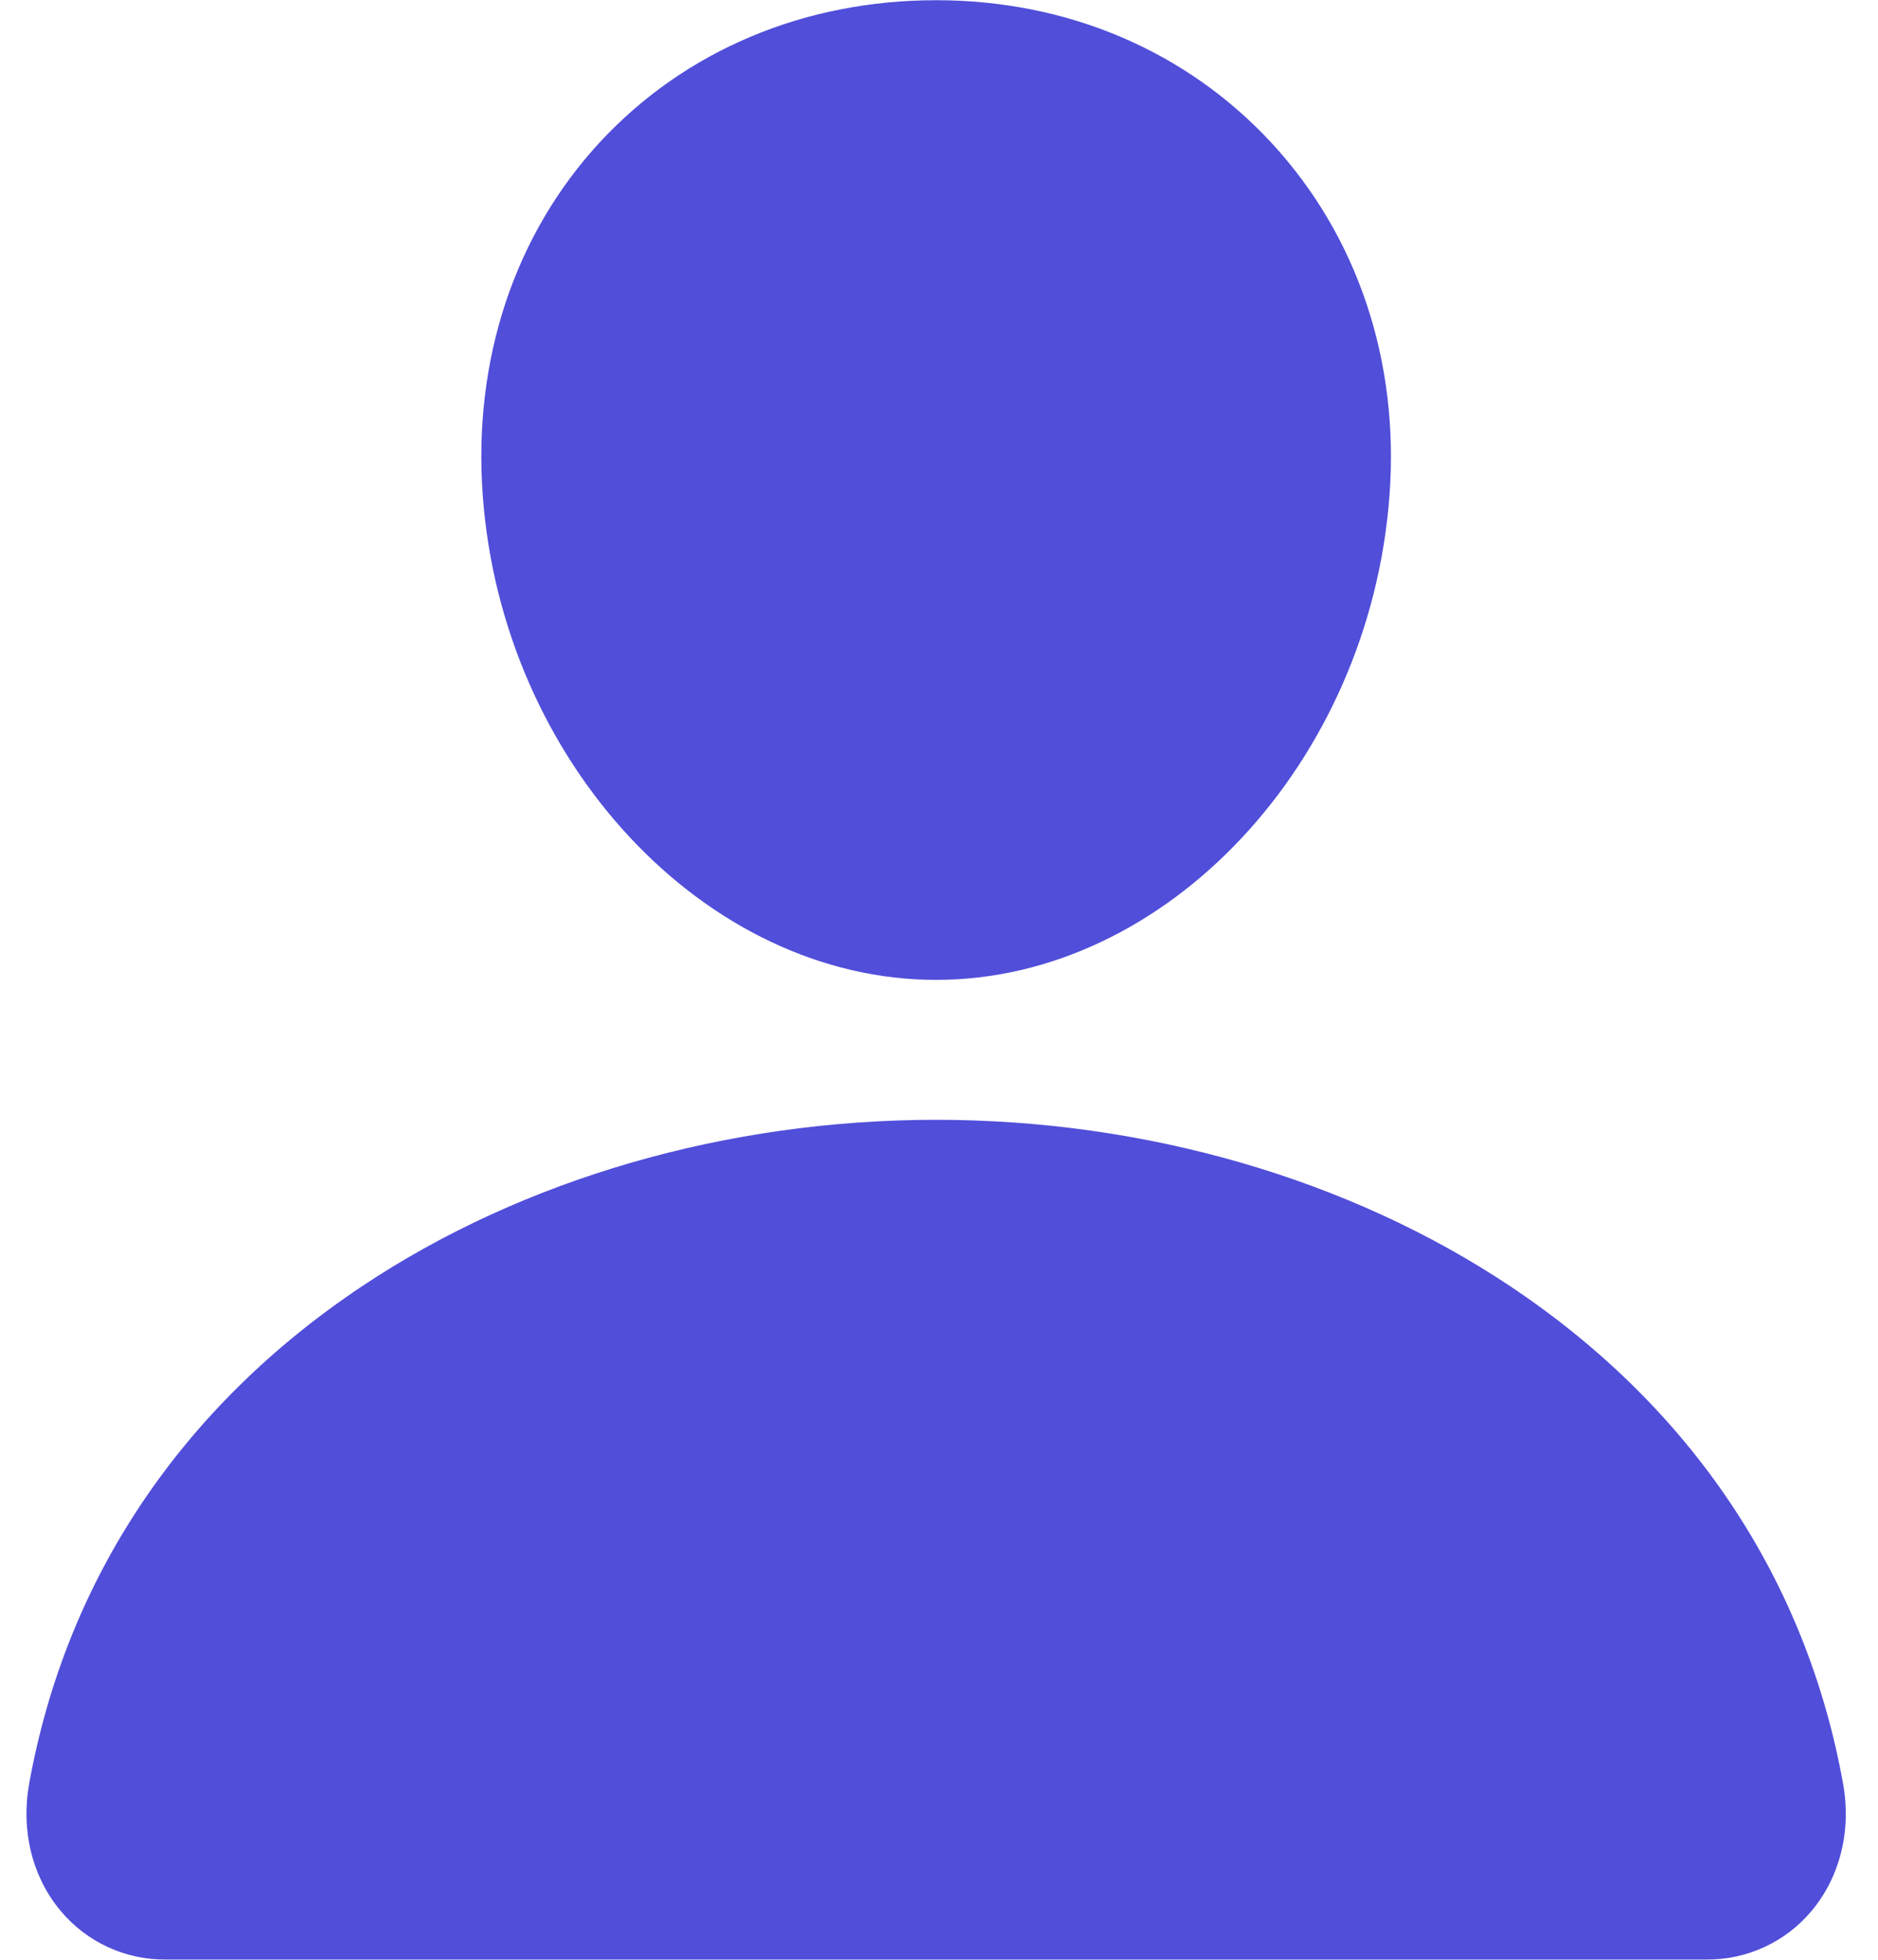 <svg width="46" height="48" viewBox="0 0 46 48" fill="none" xmlns="http://www.w3.org/2000/svg">
<path d="M31.14 3.495C29.055 1.244 26.143 0.005 22.93 0.005C19.699 0.005 16.778 1.237 14.703 3.473C12.606 5.735 11.584 8.808 11.824 12.127C12.299 18.674 17.282 24 22.93 24C28.578 24 33.552 18.675 34.035 12.129C34.278 8.84 33.25 5.773 31.14 3.495ZM41.783 47.994H4.077C3.583 48.001 3.095 47.897 2.646 47.691C2.198 47.485 1.801 47.181 1.485 46.802C0.788 45.97 0.508 44.833 0.715 43.684C1.62 38.669 4.441 34.456 8.876 31.498C12.816 28.872 17.806 27.427 22.93 27.427C28.053 27.427 33.044 28.873 36.984 31.498C41.419 34.454 44.24 38.667 45.144 43.683C45.352 44.832 45.071 45.969 44.375 46.801C44.059 47.18 43.662 47.484 43.214 47.69C42.765 47.897 42.276 48.001 41.783 47.994Z" fill="#514EDA"/>
</svg>
